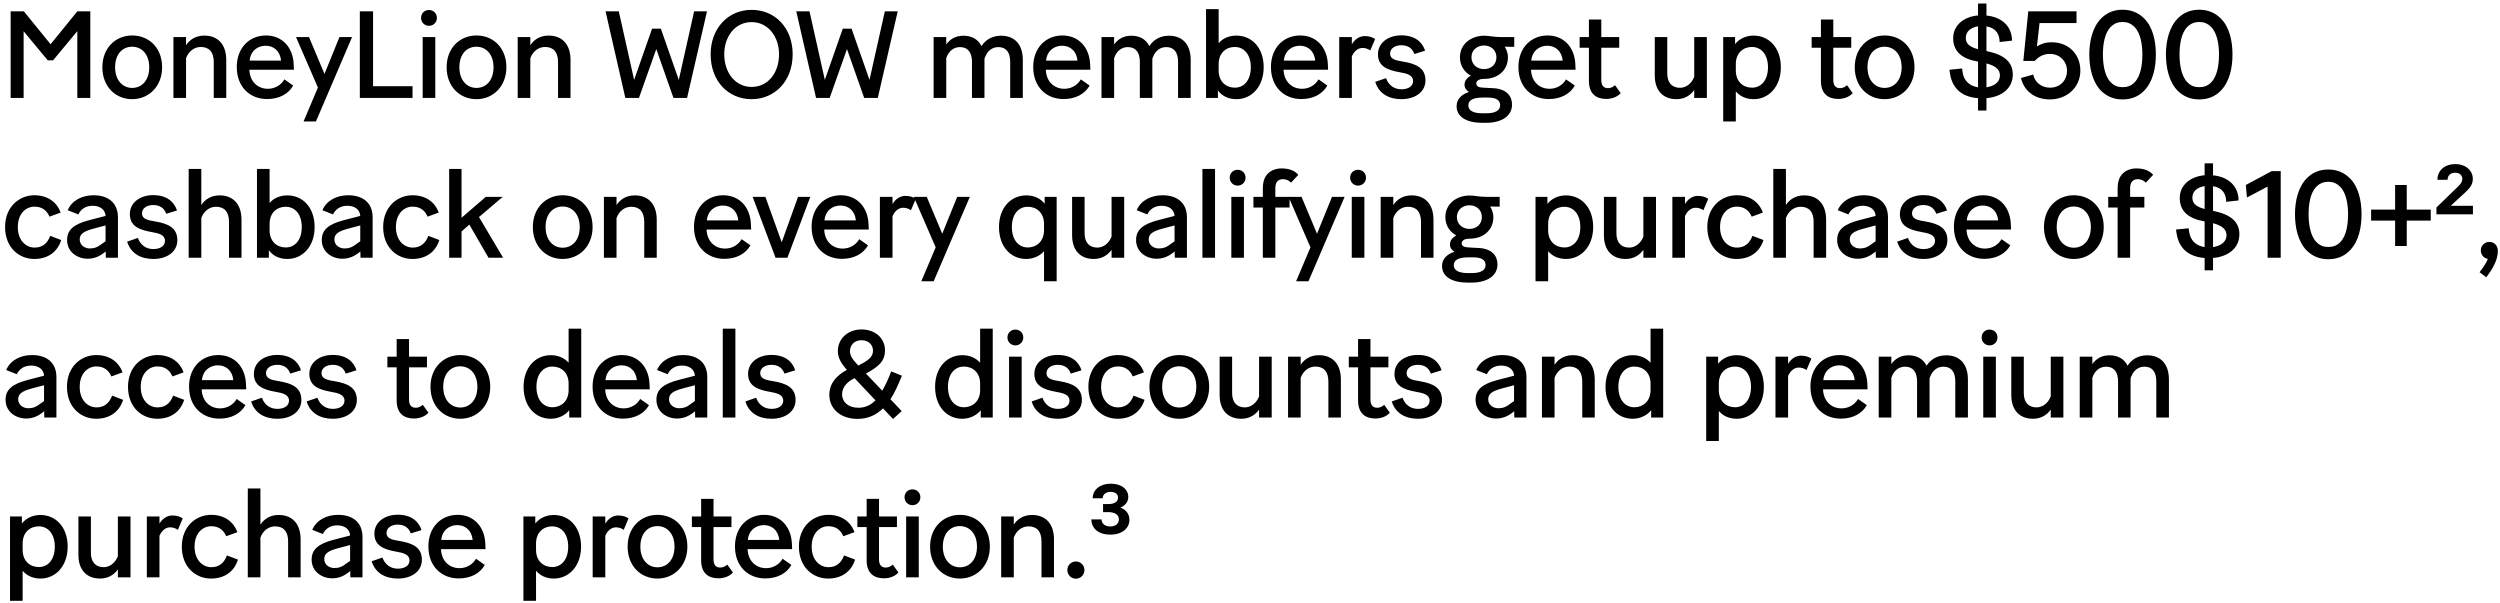 <svg width="485" height="117" viewBox="0 0 485 117" fill="none" xmlns="http://www.w3.org/2000/svg">
<rect width="1497" height="776" transform="translate(-41 -452)" fill="white"/>
<path d="M2.064 19V2.2H4.632L9.816 8.584L15 2.2H17.52V19H15V6.04L10.296 11.704H9.264L4.584 6.064V19H2.064ZM25.642 19.24C22.402 19.24 19.858 16.792 19.858 13.048C19.858 9.256 22.474 6.88 25.642 6.88C28.882 6.88 31.45 9.256 31.45 13.048C31.45 16.792 28.834 19.24 25.642 19.24ZM25.642 17.056C27.538 17.056 28.954 15.568 28.954 13.048C28.954 10.528 27.49 9.064 25.642 9.064C23.77 9.064 22.33 10.48 22.33 13.048C22.33 15.544 23.77 17.056 25.642 17.056ZM41.469 12.04C41.469 10.048 40.533 9.112 38.949 9.112C37.701 9.112 36.597 9.928 36.093 11.296V19H33.645V7.192H36.093V8.776C36.813 7.672 37.989 6.904 39.645 6.904C42.141 6.904 43.893 8.464 43.893 11.656V19H41.469V12.04ZM51.813 19.216C48.549 19.216 45.933 16.936 45.933 13C45.933 9.232 48.429 6.88 51.597 6.88C54.717 6.88 56.805 9.136 56.973 12.4L57.021 13.528H48.381C48.453 15.808 49.989 17.224 51.957 17.224C53.301 17.224 54.501 16.552 55.173 15.4L56.877 16.6C55.965 18.208 54.189 19.216 51.813 19.216ZM48.429 11.752H54.525C54.333 9.856 53.061 8.872 51.549 8.872C50.037 8.872 48.621 9.808 48.429 11.752ZM58.893 23.56L61.677 16.984L57.429 7.192H59.949L62.949 14.344L65.853 7.192H68.301L61.293 23.56H58.893ZM69.808 19V2.2H72.376V16.72H80.032V19H69.808ZM81.999 19V7.192H84.447V19H81.999ZM83.223 5.008C82.359 5.008 81.687 4.336 81.687 3.472C81.687 2.584 82.359 1.936 83.223 1.936C84.087 1.936 84.759 2.584 84.759 3.472C84.759 4.336 84.087 5.008 83.223 5.008ZM92.431 19.24C89.191 19.24 86.647 16.792 86.647 13.048C86.647 9.256 89.263 6.88 92.431 6.88C95.671 6.88 98.239 9.256 98.239 13.048C98.239 16.792 95.623 19.24 92.431 19.24ZM92.431 17.056C94.327 17.056 95.743 15.568 95.743 13.048C95.743 10.528 94.279 9.064 92.431 9.064C90.559 9.064 89.119 10.48 89.119 13.048C89.119 15.544 90.559 17.056 92.431 17.056ZM108.258 12.04C108.258 10.048 107.322 9.112 105.738 9.112C104.49 9.112 103.386 9.928 102.882 11.296V19H100.434V7.192H102.882V8.776C103.602 7.672 104.778 6.904 106.434 6.904C108.93 6.904 110.682 8.464 110.682 11.656V19H108.258V12.04ZM121.317 19L117.477 2.2H120.045L123.021 15.496L126.501 5.56H128.205L131.685 15.496L134.661 2.2H137.157L133.293 19H130.653L127.317 9.52L123.957 19H121.317ZM145.808 19.24C141.32 19.24 137.864 15.784 137.864 10.528C137.864 5.512 141.248 1.912 145.808 1.912C150.44 1.912 153.776 5.488 153.776 10.528C153.776 15.76 150.272 19.24 145.808 19.24ZM145.808 16.864C149 16.864 151.136 14.128 151.136 10.528C151.136 7.096 149 4.288 145.808 4.288C142.616 4.288 140.504 7.072 140.504 10.528C140.504 14.104 142.664 16.864 145.808 16.864ZM158.315 19L154.475 2.2H157.043L160.019 15.496L163.499 5.56H165.203L168.683 15.496L171.659 2.2H174.155L170.291 19H167.651L164.315 9.52L160.955 19H158.315ZM195.978 11.992C195.978 10.144 195.186 9.136 193.674 9.136C192.57 9.136 191.634 9.784 191.154 10.96C191.082 11.08 191.01 11.248 190.986 11.464V11.632V19H188.562V12.016C188.562 10.144 187.746 9.136 186.234 9.136C185.01 9.136 184.002 9.928 183.57 11.296V19H181.122V7.192H183.57V8.632C184.266 7.624 185.37 6.928 186.906 6.928C188.49 6.928 189.738 7.6 190.41 8.944C191.154 7.768 192.45 6.928 194.202 6.928C196.746 6.928 198.426 8.512 198.426 11.632V19H195.978V11.992ZM206.322 19.216C203.058 19.216 200.442 16.936 200.442 13C200.442 9.232 202.938 6.88 206.106 6.88C209.226 6.88 211.314 9.136 211.482 12.4L211.53 13.528H202.89C202.962 15.808 204.498 17.224 206.466 17.224C207.81 17.224 209.01 16.552 209.682 15.4L211.386 16.6C210.474 18.208 208.698 19.216 206.322 19.216ZM202.938 11.752H209.034C208.842 9.856 207.57 8.872 206.058 8.872C204.546 8.872 203.13 9.808 202.938 11.752ZM228.546 11.992C228.546 10.144 227.754 9.136 226.242 9.136C225.138 9.136 224.202 9.784 223.722 10.96C223.65 11.08 223.578 11.248 223.554 11.464V11.632V19H221.13V12.016C221.13 10.144 220.314 9.136 218.802 9.136C217.578 9.136 216.57 9.928 216.138 11.296V19H213.69V7.192H216.138V8.632C216.834 7.624 217.938 6.928 219.474 6.928C221.058 6.928 222.306 7.6 222.978 8.944C223.722 7.768 225.018 6.928 226.77 6.928C229.314 6.928 230.994 8.512 230.994 11.632V19H228.546V11.992ZM239.874 19.24C238.266 19.24 237.018 18.592 236.274 17.536V19H233.97V1.768H236.418V8.392C237.114 7.504 238.386 6.904 239.85 6.904C242.874 6.904 245.154 9.28 245.154 13.048C245.154 16.792 242.826 19.24 239.874 19.24ZM239.562 17.008C241.314 17.008 242.658 15.592 242.658 13.048C242.658 10.528 241.314 9.112 239.538 9.112C237.93 9.112 236.418 10.192 236.418 12.448V13.672C236.418 15.856 237.858 17.008 239.562 17.008ZM252.443 19.216C249.179 19.216 246.563 16.936 246.563 13C246.563 9.232 249.059 6.88 252.227 6.88C255.347 6.88 257.435 9.136 257.603 12.4L257.651 13.528H249.011C249.083 15.808 250.619 17.224 252.587 17.224C253.931 17.224 255.131 16.552 255.803 15.4L257.507 16.6C256.595 18.208 254.819 19.216 252.443 19.216ZM249.059 11.752H255.155C254.963 9.856 253.691 8.872 252.179 8.872C250.667 8.872 249.251 9.808 249.059 11.752ZM259.811 19V7.192H262.259V8.584C262.763 7.744 263.603 7 264.779 7C265.595 7 266.315 7.24 266.771 7.576L265.835 9.784C265.379 9.472 264.875 9.304 264.323 9.304C263.339 9.304 262.619 10.096 262.259 10.936V19H259.811ZM271.885 19.24C269.485 19.24 267.517 18.208 266.797 15.88L268.885 15.16C269.389 16.552 270.469 17.32 271.885 17.32C273.157 17.32 274.141 16.768 274.141 15.712C274.141 14.584 272.965 14.248 271.501 14.008C269.077 13.576 267.325 12.832 267.325 10.528C267.325 8.296 269.317 6.856 271.861 6.856C274.429 6.856 275.917 8.104 276.469 9.832L274.381 10.48C273.997 9.352 273.109 8.776 271.861 8.776C270.565 8.776 269.677 9.448 269.677 10.384C269.677 11.512 270.805 11.728 272.293 11.968C274.693 12.376 276.541 13.168 276.541 15.592C276.541 17.872 274.501 19.24 271.885 19.24ZM287.5 23.824C284.644 23.824 282.58 22.744 282.58 20.608C282.58 19.24 283.54 18.304 284.98 17.848C284.452 17.512 284.116 17.032 284.116 16.432C284.116 15.664 284.596 15.088 285.34 14.68C284.068 13.984 283.228 12.736 283.228 11.104C283.228 8.536 285.412 6.928 287.932 6.928C289.012 6.928 289.564 7.192 291.34 7.192H293.764V9.088L291.916 9.064C292.3 9.688 292.54 10.384 292.54 11.104C292.54 13.72 290.5 15.304 287.932 15.304C286.708 15.304 286.396 15.832 286.396 16.192C286.396 16.72 286.852 16.984 287.788 17.008L289.588 17.104C292.132 17.2 293.332 18.496 293.332 20.32C293.332 22.456 291.388 23.824 288.316 23.824H287.5ZM287.908 13.408C289.3 13.408 290.308 12.472 290.308 11.104C290.308 9.784 289.3 8.824 287.908 8.824C286.492 8.824 285.46 9.784 285.46 11.104C285.46 12.472 286.516 13.408 287.908 13.408ZM284.86 20.464C284.86 21.496 285.916 21.976 287.548 21.976H288.364C290.14 21.976 291.028 21.4 291.028 20.416C291.028 19.432 290.26 18.928 288.652 18.928H287.572C285.844 18.952 284.86 19.384 284.86 20.464ZM300.452 19.216C297.188 19.216 294.572 16.936 294.572 13C294.572 9.232 297.068 6.88 300.236 6.88C303.356 6.88 305.444 9.136 305.612 12.4L305.66 13.528H297.02C297.092 15.808 298.628 17.224 300.596 17.224C301.94 17.224 303.14 16.552 303.812 15.4L305.516 16.6C304.604 18.208 302.828 19.216 300.452 19.216ZM297.068 11.752H303.164C302.972 9.856 301.7 8.872 300.188 8.872C298.676 8.872 297.26 9.808 297.068 11.752ZM311.586 19.192C309.69 19.192 308.25 18.208 308.25 15.712V9.256H306.45V7.192H308.25V3.784H310.65V7.192H314.13V9.256H310.65V15.52C310.65 16.744 311.25 17.104 311.97 17.104C312.45 17.104 312.906 16.912 313.314 16.528L314.418 18.064C313.722 18.832 312.69 19.192 311.586 19.192ZM325.225 19.24C322.825 19.24 321.025 17.776 321.025 14.632V7.192H323.449V14.248C323.449 16.168 324.481 17.032 325.921 17.032C327.097 17.032 328.177 16.216 328.681 14.896V7.192H331.129V19H328.681V17.464C327.961 18.472 326.833 19.24 325.225 19.24ZM334.301 23.56V7.192H336.605V8.56C337.325 7.624 338.621 6.904 340.181 6.904C343.205 6.904 345.485 9.28 345.485 13.048C345.485 16.792 343.157 19.24 340.205 19.24C338.693 19.24 337.517 18.64 336.749 17.728V23.56H334.301ZM339.893 17.008C341.645 17.008 342.989 15.592 342.989 13.048C342.989 10.528 341.645 9.112 339.869 9.112C338.261 9.112 336.749 10.192 336.749 12.448V13.672C336.749 15.856 338.189 17.008 339.893 17.008ZM356.595 19.192C354.699 19.192 353.259 18.208 353.259 15.712V9.256H351.459V7.192H353.259V3.784H355.659V7.192H359.139V9.256H355.659V15.52C355.659 16.744 356.259 17.104 356.979 17.104C357.459 17.104 357.915 16.912 358.323 16.528L359.427 18.064C358.731 18.832 357.699 19.192 356.595 19.192ZM365.605 19.24C362.365 19.24 359.821 16.792 359.821 13.048C359.821 9.256 362.437 6.88 365.605 6.88C368.845 6.88 371.413 9.256 371.413 13.048C371.413 16.792 368.797 19.24 365.605 19.24ZM365.605 17.056C367.501 17.056 368.917 15.568 368.917 13.048C368.917 10.528 367.453 9.064 365.605 9.064C363.733 9.064 362.293 10.48 362.293 13.048C362.293 15.544 363.733 17.056 365.605 17.056ZM383.739 21.448V19.048C380.907 18.832 378.771 17.44 378.291 14.224C378.219 13.936 378.243 13.744 378.195 13.528L380.643 13.288L380.715 13.84C380.955 15.784 382.203 16.696 383.739 16.936V11.944L383.235 11.848C380.163 11.224 378.915 9.616 378.915 7.408C378.915 4.96 380.883 3.256 383.739 2.992V0.688H385.371V3.016C388.155 3.28 390.123 4.888 390.315 7.504V7.888L387.915 8.152V7.816C387.771 6.112 386.739 5.344 385.371 5.128V9.904L385.707 9.976C388.995 10.696 390.483 12.16 390.483 14.464C390.483 17.104 388.371 18.784 385.371 19.048V21.448H383.739ZM381.363 7.312C381.363 8.344 381.891 9.064 383.739 9.544V5.104C382.323 5.32 381.363 6.136 381.363 7.312ZM385.371 16.936C386.835 16.72 387.987 15.952 387.987 14.632C387.987 13.456 387.051 12.736 385.371 12.304V16.936ZM397.685 19.288C394.637 19.288 392.621 17.536 392.069 15.136L394.445 14.464C394.757 16 396.077 17.008 397.709 17.008C399.629 17.008 400.997 15.64 400.997 13.72C400.997 11.92 399.629 10.456 397.685 10.456C396.317 10.456 395.405 11.104 394.733 11.824H392.525L393.485 2.2H402.845V4.48H395.669L395.165 9.016C395.885 8.536 396.797 8.2 398.021 8.2C401.405 8.2 403.589 10.6 403.589 13.696C403.589 16.984 400.949 19.288 397.685 19.288ZM411.78 19.288C410.196 19.288 408.804 18.784 407.604 17.608C405.9 15.88 405.324 13.096 405.324 10.552C405.324 8.08 405.9 5.296 407.652 3.544C408.804 2.392 410.196 1.888 411.78 1.888C413.364 1.888 414.78 2.392 415.98 3.592C417.684 5.296 418.236 8.032 418.236 10.552C418.236 13.096 417.708 15.856 415.908 17.656C414.78 18.784 413.388 19.288 411.78 19.288ZM411.78 16.912C412.692 16.912 413.412 16.672 414.084 16C415.332 14.752 415.62 12.448 415.62 10.552C415.62 8.728 415.308 6.448 414.084 5.224C413.388 4.528 412.644 4.264 411.78 4.264C410.94 4.264 410.172 4.528 409.5 5.2C408.252 6.424 407.964 8.728 407.964 10.552C407.964 12.424 408.276 14.752 409.5 15.976C410.196 16.672 410.892 16.912 411.78 16.912ZM426.646 19.288C425.062 19.288 423.67 18.784 422.47 17.608C420.766 15.88 420.19 13.096 420.19 10.552C420.19 8.08 420.766 5.296 422.518 3.544C423.67 2.392 425.062 1.888 426.646 1.888C428.23 1.888 429.646 2.392 430.846 3.592C432.55 5.296 433.102 8.032 433.102 10.552C433.102 13.096 432.574 15.856 430.774 17.656C429.646 18.784 428.254 19.288 426.646 19.288ZM426.646 16.912C427.558 16.912 428.278 16.672 428.95 16C430.198 14.752 430.486 12.448 430.486 10.552C430.486 8.728 430.174 6.448 428.95 5.224C428.254 4.528 427.51 4.264 426.646 4.264C425.806 4.264 425.038 4.528 424.366 5.2C423.118 6.424 422.83 8.728 422.83 10.552C422.83 12.424 423.142 14.752 424.366 15.976C425.062 16.672 425.758 16.912 426.646 16.912ZM6.648 50.24C3.72 50.24 0.984 48.056 0.984 44.048C0.984 40.088 3.768 37.88 6.672 37.88C9.264 37.88 11.04 39.224 11.76 41.24L9.6 42.032C9.048 40.736 8.064 40.088 6.696 40.088C5.04 40.088 3.456 41.432 3.456 44.048C3.456 46.664 5.04 48.032 6.72 48.032C8.232 48.032 9.192 47.216 9.744 45.752L11.88 46.568C11.112 48.992 9.168 50.24 6.648 50.24ZM20.528 50L20.504 48.776L20.336 48.92C19.256 49.784 18.248 50.192 17 50.192C14.984 50.192 13.016 48.872 13.016 46.568C13.016 44.552 14.36 43.496 17.24 42.728L20.48 41.888C20.408 40.64 19.4 39.92 17.984 39.92C16.64 39.92 15.68 40.568 15.2 41.6L13.136 40.784C13.952 38.864 15.944 37.88 18.152 37.88C21.008 37.88 22.88 39.368 22.88 42.152V50H20.528ZM15.464 46.448C15.464 47.6 16.472 48.2 17.432 48.2C18.272 48.2 18.944 47.984 19.928 47.192L20.48 46.808V43.736L18.128 44.36C16.28 44.864 15.464 45.368 15.464 46.448ZM29.751 50.24C27.351 50.24 25.383 49.208 24.663 46.88L26.751 46.16C27.255 47.552 28.335 48.32 29.751 48.32C31.023 48.32 32.007 47.768 32.007 46.712C32.007 45.584 30.831 45.248 29.367 45.008C26.943 44.576 25.191 43.832 25.191 41.528C25.191 39.296 27.183 37.856 29.727 37.856C32.295 37.856 33.783 39.104 34.335 40.832L32.247 41.48C31.863 40.352 30.975 39.776 29.727 39.776C28.431 39.776 27.543 40.448 27.543 41.384C27.543 42.512 28.671 42.728 30.159 42.968C32.559 43.376 34.407 44.168 34.407 46.592C34.407 48.872 32.367 50.24 29.751 50.24ZM44.428 43.04C44.428 41.048 43.492 40.112 41.908 40.112C40.66 40.112 39.556 40.928 39.052 42.296V50H36.604V32.768H39.052V39.776C39.772 38.672 40.948 37.904 42.604 37.904C45.1 37.904 46.852 39.464 46.852 42.656V50H44.428V43.04ZM55.757 50.24C54.149 50.24 52.901 49.592 52.157 48.536V50H49.853V32.768H52.301V39.392C52.997 38.504 54.269 37.904 55.733 37.904C58.757 37.904 61.037 40.28 61.037 44.048C61.037 47.792 58.709 50.24 55.757 50.24ZM55.445 48.008C57.197 48.008 58.541 46.592 58.541 44.048C58.541 41.528 57.197 40.112 55.421 40.112C53.813 40.112 52.301 41.192 52.301 43.448V44.672C52.301 46.856 53.741 48.008 55.445 48.008ZM69.937 50L69.913 48.776L69.745 48.92C68.665 49.784 67.657 50.192 66.409 50.192C64.393 50.192 62.425 48.872 62.425 46.568C62.425 44.552 63.769 43.496 66.649 42.728L69.889 41.888C69.817 40.64 68.809 39.92 67.393 39.92C66.049 39.92 65.089 40.568 64.609 41.6L62.545 40.784C63.361 38.864 65.353 37.88 67.561 37.88C70.417 37.88 72.289 39.368 72.289 42.152V50H69.937ZM64.873 46.448C64.873 47.6 65.881 48.2 66.841 48.2C67.681 48.2 68.353 47.984 69.337 47.192L69.889 46.808V43.736L67.537 44.36C65.689 44.864 64.873 45.368 64.873 46.448ZM80 50.24C77.072 50.24 74.336 48.056 74.336 44.048C74.336 40.088 77.12 37.88 80.024 37.88C82.616 37.88 84.392 39.224 85.112 41.24L82.952 42.032C82.4 40.736 81.416 40.088 80.048 40.088C78.392 40.088 76.808 41.432 76.808 44.048C76.808 46.664 78.392 48.032 80.072 48.032C81.584 48.032 82.544 47.216 83.096 45.752L85.232 46.568C84.464 48.992 82.52 50.24 80 50.24ZM87.138 50V32.768H89.538V42.248L94.242 38.192H97.53L92.922 42.104L97.602 50H94.77L91.05 43.568L89.538 44.912V50H87.138ZM109.155 50.24C105.915 50.24 103.371 47.792 103.371 44.048C103.371 40.256 105.987 37.88 109.155 37.88C112.395 37.88 114.963 40.256 114.963 44.048C114.963 47.792 112.347 50.24 109.155 50.24ZM109.155 48.056C111.051 48.056 112.467 46.568 112.467 44.048C112.467 41.528 111.003 40.064 109.155 40.064C107.283 40.064 105.843 41.48 105.843 44.048C105.843 46.544 107.283 48.056 109.155 48.056ZM124.982 43.04C124.982 41.048 124.046 40.112 122.462 40.112C121.214 40.112 120.11 40.928 119.606 42.296V50H117.158V38.192H119.606V39.776C120.326 38.672 121.502 37.904 123.158 37.904C125.654 37.904 127.406 39.464 127.406 42.656V50H124.982V43.04ZM140.513 50.216C137.249 50.216 134.633 47.936 134.633 44C134.633 40.232 137.129 37.88 140.297 37.88C143.417 37.88 145.505 40.136 145.673 43.4L145.721 44.528H137.081C137.153 46.808 138.689 48.224 140.657 48.224C142.001 48.224 143.201 47.552 143.873 46.4L145.577 47.6C144.665 49.208 142.889 50.216 140.513 50.216ZM137.129 42.752H143.225C143.033 40.856 141.761 39.872 140.249 39.872C138.737 39.872 137.321 40.808 137.129 42.752ZM150.453 50L146.013 38.192H148.485L151.653 47L154.821 38.192H157.197L152.757 50H150.453ZM163.331 50.216C160.067 50.216 157.451 47.936 157.451 44C157.451 40.232 159.947 37.88 163.115 37.88C166.235 37.88 168.323 40.136 168.491 43.4L168.539 44.528H159.899C159.971 46.808 161.507 48.224 163.475 48.224C164.819 48.224 166.019 47.552 166.691 46.4L168.395 47.6C167.483 49.208 165.707 50.216 163.331 50.216ZM159.947 42.752H166.043C165.851 40.856 164.579 39.872 163.067 39.872C161.555 39.872 160.139 40.808 159.947 42.752ZM170.699 50V38.192H173.147V39.584C173.651 38.744 174.491 38 175.667 38C176.483 38 177.203 38.24 177.659 38.576L176.723 40.784C176.267 40.472 175.763 40.304 175.211 40.304C174.227 40.304 173.507 41.096 173.147 41.936V50H170.699ZM178.738 54.56L181.522 47.984L177.274 38.192H179.794L182.794 45.344L185.698 38.192H188.146L181.138 54.56H178.738ZM202.542 48.728C201.822 49.568 200.574 50.24 199.086 50.24C196.086 50.24 193.806 47.864 193.806 44.048C193.806 40.304 196.11 37.904 199.086 37.904C200.67 37.904 201.894 38.528 202.662 39.536V38.192H204.99V54.56H202.542V48.728ZM199.398 48.008C201.006 48.008 202.518 46.928 202.542 44.672V43.424C202.518 41.264 201.102 40.112 199.398 40.112C197.646 40.112 196.302 41.504 196.302 44.048C196.302 46.592 197.646 48.008 199.398 48.008ZM212.187 50.24C209.787 50.24 207.987 48.776 207.987 45.632V38.192H210.411V45.248C210.411 47.168 211.443 48.032 212.883 48.032C214.059 48.032 215.139 47.216 215.643 45.896V38.192H218.091V50H215.643V48.464C214.923 49.472 213.795 50.24 212.187 50.24ZM227.911 50L227.887 48.776L227.719 48.92C226.639 49.784 225.631 50.192 224.383 50.192C222.367 50.192 220.399 48.872 220.399 46.568C220.399 44.552 221.743 43.496 224.623 42.728L227.863 41.888C227.791 40.64 226.783 39.92 225.367 39.92C224.023 39.92 223.063 40.568 222.583 41.6L220.519 40.784C221.335 38.864 223.327 37.88 225.535 37.88C228.391 37.88 230.263 39.368 230.263 42.152V50H227.911ZM222.847 46.448C222.847 47.6 223.855 48.2 224.815 48.2C225.655 48.2 226.327 47.984 227.311 47.192L227.863 46.808V43.736L225.511 44.36C223.663 44.864 222.847 45.368 222.847 46.448ZM233.269 50V32.768H235.717V50H233.269ZM238.877 50V38.192H241.325V50H238.877ZM240.101 36.008C239.237 36.008 238.565 35.336 238.565 34.472C238.565 33.584 239.237 32.936 240.101 32.936C240.965 32.936 241.637 33.584 241.637 34.472C241.637 35.336 240.965 36.008 240.101 36.008ZM244.99 36.56C244.99 35.168 245.374 34.208 246.046 33.608C246.67 33.008 247.606 32.672 248.638 32.672C250.126 32.672 251.206 33.128 251.878 33.92L250.462 35.432C250.054 35.024 249.55 34.76 248.902 34.76C248.11 34.76 247.414 35.192 247.414 36.44V38.192H250.174V40.256H247.414V50H244.99V40.256H243.166V38.192H244.99V36.56ZM251.446 54.56L254.23 47.984L249.982 38.192H252.502L255.502 45.344L258.406 38.192H260.854L253.846 54.56H251.446ZM262.241 50V38.192H264.689V50H262.241ZM263.465 36.008C262.601 36.008 261.929 35.336 261.929 34.472C261.929 33.584 262.601 32.936 263.465 32.936C264.329 32.936 265.001 33.584 265.001 34.472C265.001 35.336 264.329 36.008 263.465 36.008ZM275.673 43.04C275.673 41.048 274.737 40.112 273.153 40.112C271.905 40.112 270.801 40.928 270.297 42.296V50H267.849V38.192H270.297V39.776C271.017 38.672 272.193 37.904 273.849 37.904C276.345 37.904 278.097 39.464 278.097 42.656V50H275.673V43.04ZM284.674 54.824C281.818 54.824 279.754 53.744 279.754 51.608C279.754 50.24 280.714 49.304 282.154 48.848C281.626 48.512 281.29 48.032 281.29 47.432C281.29 46.664 281.77 46.088 282.514 45.68C281.242 44.984 280.402 43.736 280.402 42.104C280.402 39.536 282.586 37.928 285.106 37.928C286.186 37.928 286.738 38.192 288.514 38.192H290.938V40.088L289.09 40.064C289.474 40.688 289.714 41.384 289.714 42.104C289.714 44.72 287.674 46.304 285.106 46.304C283.882 46.304 283.57 46.832 283.57 47.192C283.57 47.72 284.026 47.984 284.962 48.008L286.762 48.104C289.306 48.2 290.506 49.496 290.506 51.32C290.506 53.456 288.562 54.824 285.49 54.824H284.674ZM285.082 44.408C286.474 44.408 287.482 43.472 287.482 42.104C287.482 40.784 286.474 39.824 285.082 39.824C283.666 39.824 282.634 40.784 282.634 42.104C282.634 43.472 283.69 44.408 285.082 44.408ZM282.034 51.464C282.034 52.496 283.09 52.976 284.722 52.976H285.538C287.314 52.976 288.202 52.4 288.202 51.416C288.202 50.432 287.434 49.928 285.826 49.928H284.746C283.018 49.952 282.034 50.384 282.034 51.464ZM297.892 54.56V38.192H300.196V39.56C300.916 38.624 302.212 37.904 303.772 37.904C306.796 37.904 309.076 40.28 309.076 44.048C309.076 47.792 306.748 50.24 303.796 50.24C302.284 50.24 301.108 49.64 300.34 48.728V54.56H297.892ZM303.484 48.008C305.236 48.008 306.58 46.592 306.58 44.048C306.58 41.528 305.236 40.112 303.46 40.112C301.852 40.112 300.34 41.192 300.34 43.448V44.672C300.34 46.856 301.78 48.008 303.484 48.008ZM315.36 50.24C312.96 50.24 311.16 48.776 311.16 45.632V38.192H313.584V45.248C313.584 47.168 314.616 48.032 316.056 48.032C317.232 48.032 318.312 47.216 318.816 45.896V38.192H321.264V50H318.816V48.464C318.096 49.472 316.968 50.24 315.36 50.24ZM324.436 50V38.192H326.884V39.584C327.388 38.744 328.228 38 329.404 38C330.22 38 330.94 38.24 331.396 38.576L330.46 40.784C330.004 40.472 329.5 40.304 328.948 40.304C327.964 40.304 327.244 41.096 326.884 41.936V50H324.436ZM336.881 50.24C333.953 50.24 331.217 48.056 331.217 44.048C331.217 40.088 334.001 37.88 336.905 37.88C339.497 37.88 341.273 39.224 341.993 41.24L339.833 42.032C339.281 40.736 338.297 40.088 336.929 40.088C335.273 40.088 333.689 41.432 333.689 44.048C333.689 46.664 335.273 48.032 336.953 48.032C338.465 48.032 339.425 47.216 339.977 45.752L342.113 46.568C341.345 48.992 339.401 50.24 336.881 50.24ZM351.844 43.04C351.844 41.048 350.908 40.112 349.324 40.112C348.076 40.112 346.972 40.928 346.468 42.296V50H344.02V32.768H346.468V39.776C347.188 38.672 348.364 37.904 350.02 37.904C352.516 37.904 354.268 39.464 354.268 42.656V50H351.844V43.04ZM363.917 50L363.893 48.776L363.725 48.92C362.645 49.784 361.637 50.192 360.389 50.192C358.373 50.192 356.405 48.872 356.405 46.568C356.405 44.552 357.749 43.496 360.629 42.728L363.869 41.888C363.797 40.64 362.789 39.92 361.373 39.92C360.029 39.92 359.069 40.568 358.589 41.6L356.525 40.784C357.341 38.864 359.333 37.88 361.541 37.88C364.397 37.88 366.269 39.368 366.269 42.152V50H363.917ZM358.853 46.448C358.853 47.6 359.861 48.2 360.821 48.2C361.661 48.2 362.333 47.984 363.317 47.192L363.869 46.808V43.736L361.517 44.36C359.669 44.864 358.853 45.368 358.853 46.448ZM373.139 50.24C370.739 50.24 368.771 49.208 368.051 46.88L370.139 46.16C370.643 47.552 371.723 48.32 373.139 48.32C374.411 48.32 375.395 47.768 375.395 46.712C375.395 45.584 374.219 45.248 372.755 45.008C370.331 44.576 368.579 43.832 368.579 41.528C368.579 39.296 370.571 37.856 373.115 37.856C375.683 37.856 377.171 39.104 377.723 40.832L375.635 41.48C375.251 40.352 374.363 39.776 373.115 39.776C371.819 39.776 370.931 40.448 370.931 41.384C370.931 42.512 372.059 42.728 373.547 42.968C375.947 43.376 377.795 44.168 377.795 46.592C377.795 48.872 375.755 50.24 373.139 50.24ZM384.936 50.216C381.672 50.216 379.056 47.936 379.056 44C379.056 40.232 381.552 37.88 384.72 37.88C387.84 37.88 389.928 40.136 390.096 43.4L390.144 44.528H381.504C381.576 46.808 383.112 48.224 385.08 48.224C386.424 48.224 387.624 47.552 388.296 46.4L390 47.6C389.088 49.208 387.312 50.216 384.936 50.216ZM381.552 42.752H387.648C387.456 40.856 386.184 39.872 384.672 39.872C383.16 39.872 381.744 40.808 381.552 42.752ZM402.314 50.24C399.074 50.24 396.53 47.792 396.53 44.048C396.53 40.256 399.146 37.88 402.314 37.88C405.554 37.88 408.122 40.256 408.122 44.048C408.122 47.792 405.506 50.24 402.314 50.24ZM402.314 48.056C404.21 48.056 405.626 46.568 405.626 44.048C405.626 41.528 404.162 40.064 402.314 40.064C400.442 40.064 399.002 41.48 399.002 44.048C399.002 46.544 400.442 48.056 402.314 48.056ZM410.821 36.56C410.821 35.168 411.205 34.208 411.877 33.608C412.501 33.008 413.437 32.672 414.469 32.672C415.957 32.672 417.037 33.128 417.709 33.92L416.293 35.432C415.885 35.024 415.381 34.76 414.733 34.76C413.941 34.76 413.245 35.192 413.245 36.44V38.192H416.005V40.256H413.245V50H410.821V40.256H408.997V38.192H410.821V36.56ZM427.696 52.448V50.048C424.864 49.832 422.728 48.44 422.248 45.224C422.176 44.936 422.2 44.744 422.152 44.528L424.6 44.288L424.672 44.84C424.912 46.784 426.16 47.696 427.696 47.936V42.944L427.192 42.848C424.12 42.224 422.872 40.616 422.872 38.408C422.872 35.96 424.84 34.256 427.696 33.992V31.688H429.328V34.016C432.112 34.28 434.08 35.888 434.272 38.504V38.888L431.872 39.152V38.816C431.728 37.112 430.696 36.344 429.328 36.128V40.904L429.664 40.976C432.952 41.696 434.44 43.16 434.44 45.464C434.44 48.104 432.328 49.784 429.328 50.048V52.448H427.696ZM425.32 38.312C425.32 39.344 425.848 40.064 427.696 40.544V36.104C426.28 36.32 425.32 37.136 425.32 38.312ZM429.328 47.936C430.792 47.72 431.944 46.952 431.944 45.632C431.944 44.456 431.008 43.736 429.328 43.304V47.936ZM439.915 50V36.2L435.907 38.312L435.691 35.888L440.707 33.2H442.459V50H439.915ZM451.683 50.288C450.099 50.288 448.707 49.784 447.507 48.608C445.803 46.88 445.227 44.096 445.227 41.552C445.227 39.08 445.803 36.296 447.555 34.544C448.707 33.392 450.099 32.888 451.683 32.888C453.267 32.888 454.683 33.392 455.883 34.592C457.587 36.296 458.139 39.032 458.139 41.552C458.139 44.096 457.611 46.856 455.811 48.656C454.683 49.784 453.291 50.288 451.683 50.288ZM451.683 47.912C452.595 47.912 453.315 47.672 453.987 47C455.235 45.752 455.523 43.448 455.523 41.552C455.523 39.728 455.211 37.448 453.987 36.224C453.291 35.528 452.547 35.264 451.683 35.264C450.843 35.264 450.075 35.528 449.403 36.2C448.155 37.424 447.867 39.728 447.867 41.552C447.867 43.424 448.179 45.752 449.403 46.976C450.099 47.672 450.795 47.912 451.683 47.912ZM464.653 47.72V42.8H459.997V40.664H464.653V35.888H466.909V40.664H471.565V42.8H466.909V47.72H464.653ZM472.669 41.576V40.256L476.773 36.272C477.517 35.576 477.685 35.168 477.685 34.688C477.685 33.992 477.157 33.512 476.293 33.512C475.381 33.512 474.829 34.064 474.829 34.88H472.861C472.861 33.032 474.325 31.832 476.317 31.832C478.381 31.832 479.725 33.128 479.725 34.664C479.725 35.552 479.437 36.224 478.333 37.256L475.453 39.92H479.749V41.576H472.669ZM481.035 52.808C481.731 51.896 482.307 51.104 482.643 50.216C481.851 50.096 481.275 49.424 481.275 48.584C481.275 47.672 481.995 46.928 482.931 46.928C483.843 46.928 484.587 47.6 484.587 48.704C484.587 50.528 483.411 52.4 482.331 53.792L481.035 52.808ZM8.592 81L8.568 79.776L8.4 79.92C7.32 80.784 6.312 81.192 5.064 81.192C3.048 81.192 1.08 79.872 1.08 77.568C1.08 75.552 2.424 74.496 5.304 73.728L8.544 72.888C8.472 71.64 7.464 70.92 6.048 70.92C4.704 70.92 3.744 71.568 3.264 72.6L1.2 71.784C2.016 69.864 4.008 68.88 6.216 68.88C9.072 68.88 10.944 70.368 10.944 73.152V81H8.592ZM3.528 77.448C3.528 78.6 4.536 79.2 5.496 79.2C6.336 79.2 7.008 78.984 7.992 78.192L8.544 77.808V74.736L6.192 75.36C4.344 75.864 3.528 76.368 3.528 77.448ZM18.655 81.24C15.727 81.24 12.991 79.056 12.991 75.048C12.991 71.088 15.775 68.88 18.679 68.88C21.271 68.88 23.047 70.224 23.767 72.24L21.607 73.032C21.055 71.736 20.071 71.088 18.703 71.088C17.047 71.088 15.463 72.432 15.463 75.048C15.463 77.664 17.047 79.032 18.727 79.032C20.239 79.032 21.199 78.216 21.751 76.752L23.887 77.568C23.119 79.992 21.175 81.24 18.655 81.24ZM30.497 81.24C27.569 81.24 24.833 79.056 24.833 75.048C24.833 71.088 27.617 68.88 30.521 68.88C33.113 68.88 34.889 70.224 35.609 72.24L33.449 73.032C32.897 71.736 31.913 71.088 30.545 71.088C28.889 71.088 27.305 72.432 27.305 75.048C27.305 77.664 28.889 79.032 30.569 79.032C32.081 79.032 33.041 78.216 33.593 76.752L35.729 77.568C34.961 79.992 33.017 81.24 30.497 81.24ZM42.556 81.216C39.292 81.216 36.676 78.936 36.676 75C36.676 71.232 39.172 68.88 42.34 68.88C45.46 68.88 47.548 71.136 47.716 74.4L47.764 75.528H39.124C39.196 77.808 40.732 79.224 42.7 79.224C44.044 79.224 45.244 78.552 45.916 77.4L47.62 78.6C46.708 80.208 44.932 81.216 42.556 81.216ZM39.172 73.752H45.268C45.076 71.856 43.804 70.872 42.292 70.872C40.78 70.872 39.364 71.808 39.172 73.752ZM53.811 81.24C51.411 81.24 49.443 80.208 48.723 77.88L50.811 77.16C51.315 78.552 52.395 79.32 53.811 79.32C55.083 79.32 56.067 78.768 56.067 77.712C56.067 76.584 54.891 76.248 53.427 76.008C51.003 75.576 49.251 74.832 49.251 72.528C49.251 70.296 51.243 68.856 53.787 68.856C56.355 68.856 57.843 70.104 58.395 71.832L56.307 72.48C55.923 71.352 55.035 70.776 53.787 70.776C52.491 70.776 51.603 71.448 51.603 72.384C51.603 73.512 52.731 73.728 54.219 73.968C56.619 74.376 58.467 75.168 58.467 77.592C58.467 79.872 56.427 81.24 53.811 81.24ZM64.575 81.24C62.175 81.24 60.207 80.208 59.487 77.88L61.575 77.16C62.079 78.552 63.159 79.32 64.575 79.32C65.847 79.32 66.831 78.768 66.831 77.712C66.831 76.584 65.655 76.248 64.191 76.008C61.767 75.576 60.015 74.832 60.015 72.528C60.015 70.296 62.007 68.856 64.551 68.856C67.119 68.856 68.607 70.104 69.159 71.832L67.071 72.48C66.687 71.352 65.799 70.776 64.551 70.776C63.255 70.776 62.367 71.448 62.367 72.384C62.367 73.512 63.495 73.728 64.983 73.968C67.383 74.376 69.231 75.168 69.231 77.592C69.231 79.872 67.191 81.24 64.575 81.24ZM80.287 81.192C78.391 81.192 76.951 80.208 76.951 77.712V71.256H75.151V69.192H76.951V65.784H79.351V69.192H82.831V71.256H79.351V77.52C79.351 78.744 79.951 79.104 80.671 79.104C81.151 79.104 81.607 78.912 82.015 78.528L83.119 80.064C82.423 80.832 81.391 81.192 80.287 81.192ZM89.297 81.24C86.057 81.24 83.513 78.792 83.513 75.048C83.513 71.256 86.129 68.88 89.297 68.88C92.537 68.88 95.105 71.256 95.105 75.048C95.105 78.792 92.489 81.24 89.297 81.24ZM89.297 79.056C91.193 79.056 92.609 77.568 92.609 75.048C92.609 72.528 91.145 71.064 89.297 71.064C87.425 71.064 85.985 72.48 85.985 75.048C85.985 77.544 87.425 79.056 89.297 79.056ZM106.854 81.24C103.854 81.24 101.574 78.864 101.574 75.048C101.574 71.304 103.878 68.904 106.854 68.904C108.342 68.904 109.518 69.48 110.31 70.368V63.768H112.758V81H110.43V79.584C109.71 80.496 108.414 81.24 106.854 81.24ZM107.166 79.008C108.774 79.008 110.31 77.928 110.31 75.672V74.424C110.31 72.264 108.87 71.112 107.166 71.112C105.414 71.112 104.07 72.504 104.07 75.048C104.07 77.592 105.414 79.008 107.166 79.008ZM120.842 81.216C117.578 81.216 114.962 78.936 114.962 75C114.962 71.232 117.458 68.88 120.626 68.88C123.746 68.88 125.834 71.136 126.002 74.4L126.05 75.528H117.41C117.482 77.808 119.018 79.224 120.986 79.224C122.33 79.224 123.53 78.552 124.202 77.4L125.906 78.6C124.994 80.208 123.218 81.216 120.842 81.216ZM117.458 73.752H123.554C123.362 71.856 122.09 70.872 120.578 70.872C119.066 70.872 117.65 71.808 117.458 73.752ZM134.858 81L134.834 79.776L134.666 79.92C133.586 80.784 132.578 81.192 131.33 81.192C129.314 81.192 127.346 79.872 127.346 77.568C127.346 75.552 128.69 74.496 131.57 73.728L134.81 72.888C134.738 71.64 133.73 70.92 132.314 70.92C130.97 70.92 130.01 71.568 129.53 72.6L127.466 71.784C128.282 69.864 130.274 68.88 132.482 68.88C135.338 68.88 137.21 70.368 137.21 73.152V81H134.858ZM129.794 77.448C129.794 78.6 130.802 79.2 131.762 79.2C132.602 79.2 133.274 78.984 134.258 78.192L134.81 77.808V74.736L132.458 75.36C130.61 75.864 129.794 76.368 129.794 77.448ZM140.217 81V63.768H142.665V81H140.217ZM149.689 81.24C147.289 81.24 145.321 80.208 144.601 77.88L146.689 77.16C147.193 78.552 148.273 79.32 149.689 79.32C150.961 79.32 151.945 78.768 151.945 77.712C151.945 76.584 150.769 76.248 149.305 76.008C146.881 75.576 145.129 74.832 145.129 72.528C145.129 70.296 147.121 68.856 149.665 68.856C152.233 68.856 153.721 70.104 154.273 71.832L152.185 72.48C151.801 71.352 150.913 70.776 149.665 70.776C148.369 70.776 147.481 71.448 147.481 72.384C147.481 73.512 148.609 73.728 150.097 73.968C152.497 74.376 154.345 75.168 154.345 77.592C154.345 79.872 152.305 81.24 149.689 81.24ZM160.889 76.584C160.889 74.352 162.329 72.816 164.297 71.76C163.097 70.392 162.545 69.384 162.545 68.088C162.545 65.736 164.465 63.912 167.129 63.912C169.745 63.912 171.689 65.568 171.689 67.968C171.689 70.104 170.417 71.136 167.993 72.48L171.161 75.792C171.857 74.592 172.361 73.464 172.889 72.048L174.977 72.888C174.161 74.832 173.561 76.224 172.745 77.448L174.929 79.752L173.249 81.288L171.305 79.224C170.009 80.496 168.401 81.264 166.361 81.264C163.073 81.264 160.889 79.32 160.889 76.584ZM163.361 76.512C163.361 77.928 164.513 79.104 166.529 79.104C167.873 79.104 168.977 78.552 169.841 77.664L165.785 73.368C164.441 73.992 163.361 75.072 163.361 76.512ZM164.897 68.112C164.897 69.024 165.353 69.672 166.505 70.92C168.425 69.96 169.361 69.264 169.361 68.04C169.361 66.864 168.473 66 167.129 66C165.713 66 164.897 66.984 164.897 68.112ZM186.688 81.24C183.688 81.24 181.408 78.864 181.408 75.048C181.408 71.304 183.712 68.904 186.688 68.904C188.176 68.904 189.352 69.48 190.144 70.368V63.768H192.592V81H190.264V79.584C189.544 80.496 188.248 81.24 186.688 81.24ZM187 79.008C188.608 79.008 190.144 77.928 190.144 75.672V74.424C190.144 72.264 188.704 71.112 187 71.112C185.248 71.112 183.904 72.504 183.904 75.048C183.904 77.592 185.248 79.008 187 79.008ZM195.756 81V69.192H198.204V81H195.756ZM196.98 67.008C196.116 67.008 195.444 66.336 195.444 65.472C195.444 64.584 196.116 63.936 196.98 63.936C197.844 63.936 198.516 64.584 198.516 65.472C198.516 66.336 197.844 67.008 196.98 67.008ZM205.228 81.24C202.828 81.24 200.86 80.208 200.14 77.88L202.228 77.16C202.732 78.552 203.812 79.32 205.228 79.32C206.5 79.32 207.484 78.768 207.484 77.712C207.484 76.584 206.308 76.248 204.844 76.008C202.42 75.576 200.668 74.832 200.668 72.528C200.668 70.296 202.66 68.856 205.204 68.856C207.772 68.856 209.26 70.104 209.812 71.832L207.724 72.48C207.34 71.352 206.452 70.776 205.204 70.776C203.908 70.776 203.02 71.448 203.02 72.384C203.02 73.512 204.148 73.728 205.636 73.968C208.036 74.376 209.884 75.168 209.884 77.592C209.884 79.872 207.844 81.24 205.228 81.24ZM216.809 81.24C213.881 81.24 211.145 79.056 211.145 75.048C211.145 71.088 213.929 68.88 216.833 68.88C219.425 68.88 221.201 70.224 221.921 72.24L219.761 73.032C219.209 71.736 218.225 71.088 216.857 71.088C215.201 71.088 213.617 72.432 213.617 75.048C213.617 77.664 215.201 79.032 216.881 79.032C218.393 79.032 219.353 78.216 219.905 76.752L222.041 77.568C221.273 79.992 219.329 81.24 216.809 81.24ZM228.772 81.24C225.532 81.24 222.988 78.792 222.988 75.048C222.988 71.256 225.604 68.88 228.772 68.88C232.012 68.88 234.58 71.256 234.58 75.048C234.58 78.792 231.964 81.24 228.772 81.24ZM228.772 79.056C230.668 79.056 232.084 77.568 232.084 75.048C232.084 72.528 230.62 71.064 228.772 71.064C226.9 71.064 225.46 72.48 225.46 75.048C225.46 77.544 226.9 79.056 228.772 79.056ZM240.807 81.24C238.407 81.24 236.607 79.776 236.607 76.632V69.192H239.031V76.248C239.031 78.168 240.063 79.032 241.503 79.032C242.679 79.032 243.759 78.216 244.263 76.896V69.192H246.711V81H244.263V79.464C243.543 80.472 242.415 81.24 240.807 81.24ZM257.707 74.04C257.707 72.048 256.771 71.112 255.187 71.112C253.939 71.112 252.835 71.928 252.331 73.296V81H249.883V69.192H252.331V70.776C253.051 69.672 254.227 68.904 255.883 68.904C258.379 68.904 260.131 70.464 260.131 73.656V81H257.707V74.04ZM266.804 81.192C264.908 81.192 263.468 80.208 263.468 77.712V71.256H261.668V69.192H263.468V65.784H265.868V69.192H269.348V71.256H265.868V77.52C265.868 78.744 266.468 79.104 267.188 79.104C267.668 79.104 268.124 78.912 268.532 78.528L269.636 80.064C268.94 80.832 267.908 81.192 266.804 81.192ZM275.088 81.24C272.688 81.24 270.72 80.208 270 77.88L272.088 77.16C272.592 78.552 273.672 79.32 275.088 79.32C276.36 79.32 277.344 78.768 277.344 77.712C277.344 76.584 276.168 76.248 274.704 76.008C272.28 75.576 270.528 74.832 270.528 72.528C270.528 70.296 272.52 68.856 275.064 68.856C277.632 68.856 279.12 70.104 279.672 71.832L277.584 72.48C277.2 71.352 276.312 70.776 275.064 70.776C273.768 70.776 272.88 71.448 272.88 72.384C272.88 73.512 274.008 73.728 275.496 73.968C277.896 74.376 279.744 75.168 279.744 77.592C279.744 79.872 277.704 81.24 275.088 81.24ZM293.776 81L293.752 79.776L293.584 79.92C292.504 80.784 291.496 81.192 290.248 81.192C288.232 81.192 286.264 79.872 286.264 77.568C286.264 75.552 287.608 74.496 290.488 73.728L293.728 72.888C293.656 71.64 292.648 70.92 291.232 70.92C289.888 70.92 288.928 71.568 288.448 72.6L286.384 71.784C287.2 69.864 289.192 68.88 291.4 68.88C294.256 68.88 296.128 70.368 296.128 73.152V81H293.776ZM288.712 77.448C288.712 78.6 289.72 79.2 290.68 79.2C291.52 79.2 292.192 78.984 293.176 78.192L293.728 77.808V74.736L291.376 75.36C289.528 75.864 288.712 76.368 288.712 77.448ZM306.958 74.04C306.958 72.048 306.022 71.112 304.438 71.112C303.19 71.112 302.086 71.928 301.582 73.296V81H299.134V69.192H301.582V70.776C302.302 69.672 303.478 68.904 305.134 68.904C307.63 68.904 309.382 70.464 309.382 73.656V81H306.958V74.04ZM316.751 81.24C313.751 81.24 311.471 78.864 311.471 75.048C311.471 71.304 313.775 68.904 316.751 68.904C318.239 68.904 319.415 69.48 320.207 70.368V63.768H322.655V81H320.327V79.584C319.607 80.496 318.311 81.24 316.751 81.24ZM317.063 79.008C318.671 79.008 320.207 77.928 320.207 75.672V74.424C320.207 72.264 318.767 71.112 317.063 71.112C315.311 71.112 313.967 72.504 313.967 75.048C313.967 77.592 315.311 79.008 317.063 79.008ZM331.006 85.56V69.192H333.31V70.56C334.03 69.624 335.326 68.904 336.886 68.904C339.91 68.904 342.19 71.28 342.19 75.048C342.19 78.792 339.862 81.24 336.91 81.24C335.398 81.24 334.222 80.64 333.454 79.728V85.56H331.006ZM336.598 79.008C338.35 79.008 339.694 77.592 339.694 75.048C339.694 72.528 338.35 71.112 336.574 71.112C334.966 71.112 333.454 72.192 333.454 74.448V75.672C333.454 77.856 334.894 79.008 336.598 79.008ZM344.442 81V69.192H346.89V70.584C347.394 69.744 348.234 69 349.41 69C350.226 69 350.946 69.24 351.402 69.576L350.466 71.784C350.01 71.472 349.506 71.304 348.954 71.304C347.97 71.304 347.25 72.096 346.89 72.936V81H344.442ZM357.103 81.216C353.839 81.216 351.223 78.936 351.223 75C351.223 71.232 353.719 68.88 356.887 68.88C360.007 68.88 362.095 71.136 362.263 74.4L362.311 75.528H353.671C353.743 77.808 355.279 79.224 357.247 79.224C358.591 79.224 359.791 78.552 360.463 77.4L362.167 78.6C361.255 80.208 359.479 81.216 357.103 81.216ZM353.719 73.752H359.815C359.623 71.856 358.351 70.872 356.839 70.872C355.327 70.872 353.911 71.808 353.719 73.752ZM379.327 73.992C379.327 72.144 378.535 71.136 377.023 71.136C375.919 71.136 374.983 71.784 374.503 72.96C374.431 73.08 374.359 73.248 374.335 73.464V73.632V81H371.911V74.016C371.911 72.144 371.095 71.136 369.583 71.136C368.359 71.136 367.351 71.928 366.919 73.296V81H364.471V69.192H366.919V70.632C367.615 69.624 368.719 68.928 370.255 68.928C371.839 68.928 373.087 69.6 373.759 70.944C374.503 69.768 375.799 68.928 377.551 68.928C380.095 68.928 381.775 70.512 381.775 73.632V81H379.327V73.992ZM384.751 81V69.192H387.199V81H384.751ZM385.975 67.008C385.111 67.008 384.439 66.336 384.439 65.472C384.439 64.584 385.111 63.936 385.975 63.936C386.839 63.936 387.511 64.584 387.511 65.472C387.511 66.336 386.839 67.008 385.975 67.008ZM394.391 81.24C391.991 81.24 390.191 79.776 390.191 76.632V69.192H392.615V76.248C392.615 78.168 393.647 79.032 395.087 79.032C396.263 79.032 397.343 78.216 397.847 76.896V69.192H400.295V81H397.847V79.464C397.127 80.472 395.999 81.24 394.391 81.24ZM418.323 73.992C418.323 72.144 417.531 71.136 416.019 71.136C414.915 71.136 413.979 71.784 413.499 72.96C413.427 73.08 413.355 73.248 413.331 73.464V73.632V81H410.907V74.016C410.907 72.144 410.091 71.136 408.579 71.136C407.355 71.136 406.347 71.928 405.915 73.296V81H403.467V69.192H405.915V70.632C406.611 69.624 407.715 68.928 409.251 68.928C410.835 68.928 412.083 69.6 412.755 70.944C413.499 69.768 414.795 68.928 416.547 68.928C419.091 68.928 420.771 70.512 420.771 73.632V81H418.323V73.992ZM1.944 116.56V100.192H4.248V101.56C4.968 100.624 6.264 99.904 7.824 99.904C10.848 99.904 13.128 102.28 13.128 106.048C13.128 109.792 10.8 112.24 7.848 112.24C6.336 112.24 5.16 111.64 4.392 110.728V116.56H1.944ZM7.536 110.008C9.288 110.008 10.632 108.592 10.632 106.048C10.632 103.528 9.288 102.112 7.512 102.112C5.904 102.112 4.392 103.192 4.392 105.448V106.672C4.392 108.856 5.832 110.008 7.536 110.008ZM19.412 112.24C17.012 112.24 15.212 110.776 15.212 107.632V100.192H17.636V107.248C17.636 109.168 18.668 110.032 20.108 110.032C21.284 110.032 22.364 109.216 22.868 107.896V100.192H25.316V112H22.868V110.464C22.148 111.472 21.02 112.24 19.412 112.24ZM28.488 112V100.192H30.936V101.584C31.44 100.744 32.28 100 33.456 100C34.272 100 34.992 100.24 35.448 100.576L34.512 102.784C34.056 102.472 33.552 102.304 33 102.304C32.016 102.304 31.296 103.096 30.936 103.936V112H28.488ZM40.933 112.24C38.005 112.24 35.269 110.056 35.269 106.048C35.269 102.088 38.053 99.88 40.957 99.88C43.549 99.88 45.325 101.224 46.045 103.24L43.885 104.032C43.333 102.736 42.349 102.088 40.981 102.088C39.325 102.088 37.741 103.432 37.741 106.048C37.741 108.664 39.325 110.032 41.005 110.032C42.517 110.032 43.477 109.216 44.029 107.752L46.165 108.568C45.397 110.992 43.453 112.24 40.933 112.24ZM55.896 105.04C55.896 103.048 54.96 102.112 53.376 102.112C52.128 102.112 51.024 102.928 50.52 104.296V112H48.072V94.768H50.52V101.776C51.24 100.672 52.416 99.904 54.072 99.904C56.568 99.904 58.32 101.464 58.32 104.656V112H55.896V105.04ZM67.969 112L67.945 110.776L67.777 110.92C66.697 111.784 65.689 112.192 64.441 112.192C62.425 112.192 60.457 110.872 60.457 108.568C60.457 106.552 61.801 105.496 64.681 104.728L67.921 103.888C67.849 102.64 66.841 101.92 65.425 101.92C64.081 101.92 63.121 102.568 62.641 103.6L60.577 102.784C61.393 100.864 63.385 99.88 65.593 99.88C68.449 99.88 70.321 101.368 70.321 104.152V112H67.969ZM62.905 108.448C62.905 109.6 63.913 110.2 64.873 110.2C65.713 110.2 66.385 109.984 67.369 109.192L67.921 108.808V105.736L65.569 106.36C63.721 106.864 62.905 107.368 62.905 108.448ZM77.191 112.24C74.791 112.24 72.823 111.208 72.103 108.88L74.191 108.16C74.695 109.552 75.775 110.32 77.191 110.32C78.463 110.32 79.447 109.768 79.447 108.712C79.447 107.584 78.271 107.248 76.807 107.008C74.383 106.576 72.631 105.832 72.631 103.528C72.631 101.296 74.623 99.856 77.167 99.856C79.735 99.856 81.223 101.104 81.775 102.832L79.687 103.48C79.303 102.352 78.415 101.776 77.167 101.776C75.871 101.776 74.983 102.448 74.983 103.384C74.983 104.512 76.111 104.728 77.599 104.968C79.999 105.376 81.847 106.168 81.847 108.592C81.847 110.872 79.807 112.24 77.191 112.24ZM88.988 112.216C85.724 112.216 83.108 109.936 83.108 106C83.108 102.232 85.604 99.88 88.772 99.88C91.892 99.88 93.98 102.136 94.148 105.4L94.196 106.528H85.556C85.628 108.808 87.164 110.224 89.132 110.224C90.476 110.224 91.676 109.552 92.348 108.4L94.052 109.6C93.14 111.208 91.364 112.216 88.988 112.216ZM85.604 104.752H91.7C91.508 102.856 90.236 101.872 88.724 101.872C87.212 101.872 85.796 102.808 85.604 104.752ZM101.542 116.56V100.192H103.846V101.56C104.566 100.624 105.862 99.904 107.422 99.904C110.446 99.904 112.726 102.28 112.726 106.048C112.726 109.792 110.398 112.24 107.446 112.24C105.934 112.24 104.758 111.64 103.99 110.728V116.56H101.542ZM107.134 110.008C108.886 110.008 110.23 108.592 110.23 106.048C110.23 103.528 108.886 102.112 107.11 102.112C105.502 102.112 103.99 103.192 103.99 105.448V106.672C103.99 108.856 105.43 110.008 107.134 110.008ZM114.978 112V100.192H117.426V101.584C117.93 100.744 118.77 100 119.946 100C120.762 100 121.482 100.24 121.938 100.576L121.002 102.784C120.546 102.472 120.042 102.304 119.49 102.304C118.506 102.304 117.786 103.096 117.426 103.936V112H114.978ZM127.543 112.24C124.303 112.24 121.759 109.792 121.759 106.048C121.759 102.256 124.375 99.88 127.543 99.88C130.783 99.88 133.351 102.256 133.351 106.048C133.351 109.792 130.735 112.24 127.543 112.24ZM127.543 110.056C129.439 110.056 130.855 108.568 130.855 106.048C130.855 103.528 129.391 102.064 127.543 102.064C125.671 102.064 124.231 103.48 124.231 106.048C124.231 108.544 125.671 110.056 127.543 110.056ZM139.359 112.192C137.463 112.192 136.023 111.208 136.023 108.712V102.256H134.223V100.192H136.023V96.784H138.423V100.192H141.903V102.256H138.423V108.52C138.423 109.744 139.023 110.104 139.743 110.104C140.223 110.104 140.679 109.912 141.087 109.528L142.191 111.064C141.495 111.832 140.463 112.192 139.359 112.192ZM148.465 112.216C145.201 112.216 142.585 109.936 142.585 106C142.585 102.232 145.081 99.88 148.249 99.88C151.369 99.88 153.457 102.136 153.625 105.4L153.673 106.528H145.033C145.105 108.808 146.641 110.224 148.609 110.224C149.953 110.224 151.153 109.552 151.825 108.4L153.529 109.6C152.617 111.208 150.841 112.216 148.465 112.216ZM145.081 104.752H151.177C150.985 102.856 149.713 101.872 148.201 101.872C146.689 101.872 145.273 102.808 145.081 104.752ZM160.654 112.24C157.726 112.24 154.99 110.056 154.99 106.048C154.99 102.088 157.774 99.88 160.678 99.88C163.27 99.88 165.046 101.224 165.766 103.24L163.606 104.032C163.054 102.736 162.07 102.088 160.702 102.088C159.046 102.088 157.462 103.432 157.462 106.048C157.462 108.664 159.046 110.032 160.726 110.032C162.238 110.032 163.198 109.216 163.75 107.752L165.886 108.568C165.118 110.992 163.174 112.24 160.654 112.24ZM171.464 112.192C169.568 112.192 168.128 111.208 168.128 108.712V102.256H166.328V100.192H168.128V96.784H170.528V100.192H174.008V102.256H170.528V108.52C170.528 109.744 171.128 110.104 171.848 110.104C172.328 110.104 172.784 109.912 173.192 109.528L174.296 111.064C173.6 111.832 172.568 112.192 171.464 112.192ZM175.791 112V100.192H178.239V112H175.791ZM177.015 98.008C176.151 98.008 175.479 97.336 175.479 96.472C175.479 95.584 176.151 94.936 177.015 94.936C177.879 94.936 178.551 95.584 178.551 96.472C178.551 97.336 177.879 98.008 177.015 98.008ZM186.223 112.24C182.983 112.24 180.439 109.792 180.439 106.048C180.439 102.256 183.055 99.88 186.223 99.88C189.463 99.88 192.031 102.256 192.031 106.048C192.031 109.792 189.415 112.24 186.223 112.24ZM186.223 110.056C188.119 110.056 189.535 108.568 189.535 106.048C189.535 103.528 188.071 102.064 186.223 102.064C184.351 102.064 182.911 103.48 182.911 106.048C182.911 108.544 184.351 110.056 186.223 110.056ZM202.05 105.04C202.05 103.048 201.114 102.112 199.53 102.112C198.282 102.112 197.178 102.928 196.674 104.296V112H194.226V100.192H196.674V101.776C197.394 100.672 198.57 99.904 200.226 99.904C202.722 99.904 204.474 101.464 204.474 104.656V112H202.05V105.04ZM208.723 112.264C207.787 112.264 207.067 111.52 207.067 110.584C207.067 109.672 207.787 108.928 208.723 108.928C209.659 108.928 210.379 109.672 210.379 110.584C210.379 111.52 209.659 112.264 208.723 112.264ZM215.41 103.72C213.178 103.72 211.762 102.592 211.714 100.768H213.682C213.73 101.608 214.402 102.136 215.386 102.136C216.37 102.136 217.066 101.608 217.066 100.744C217.066 99.808 216.154 99.352 215.074 99.352H213.994V97.792H214.978C216.322 97.792 216.898 97.264 216.898 96.544C216.898 95.848 216.346 95.416 215.434 95.416C214.57 95.416 213.922 95.92 213.922 96.664H211.978C211.978 94.984 213.466 93.832 215.482 93.832C217.642 93.832 218.89 94.984 218.89 96.424C218.89 97.384 218.242 98.104 217.354 98.488C218.41 98.848 219.106 99.664 219.106 100.864C219.106 102.352 217.834 103.72 215.41 103.72Z" fill="black"/>
</svg>
